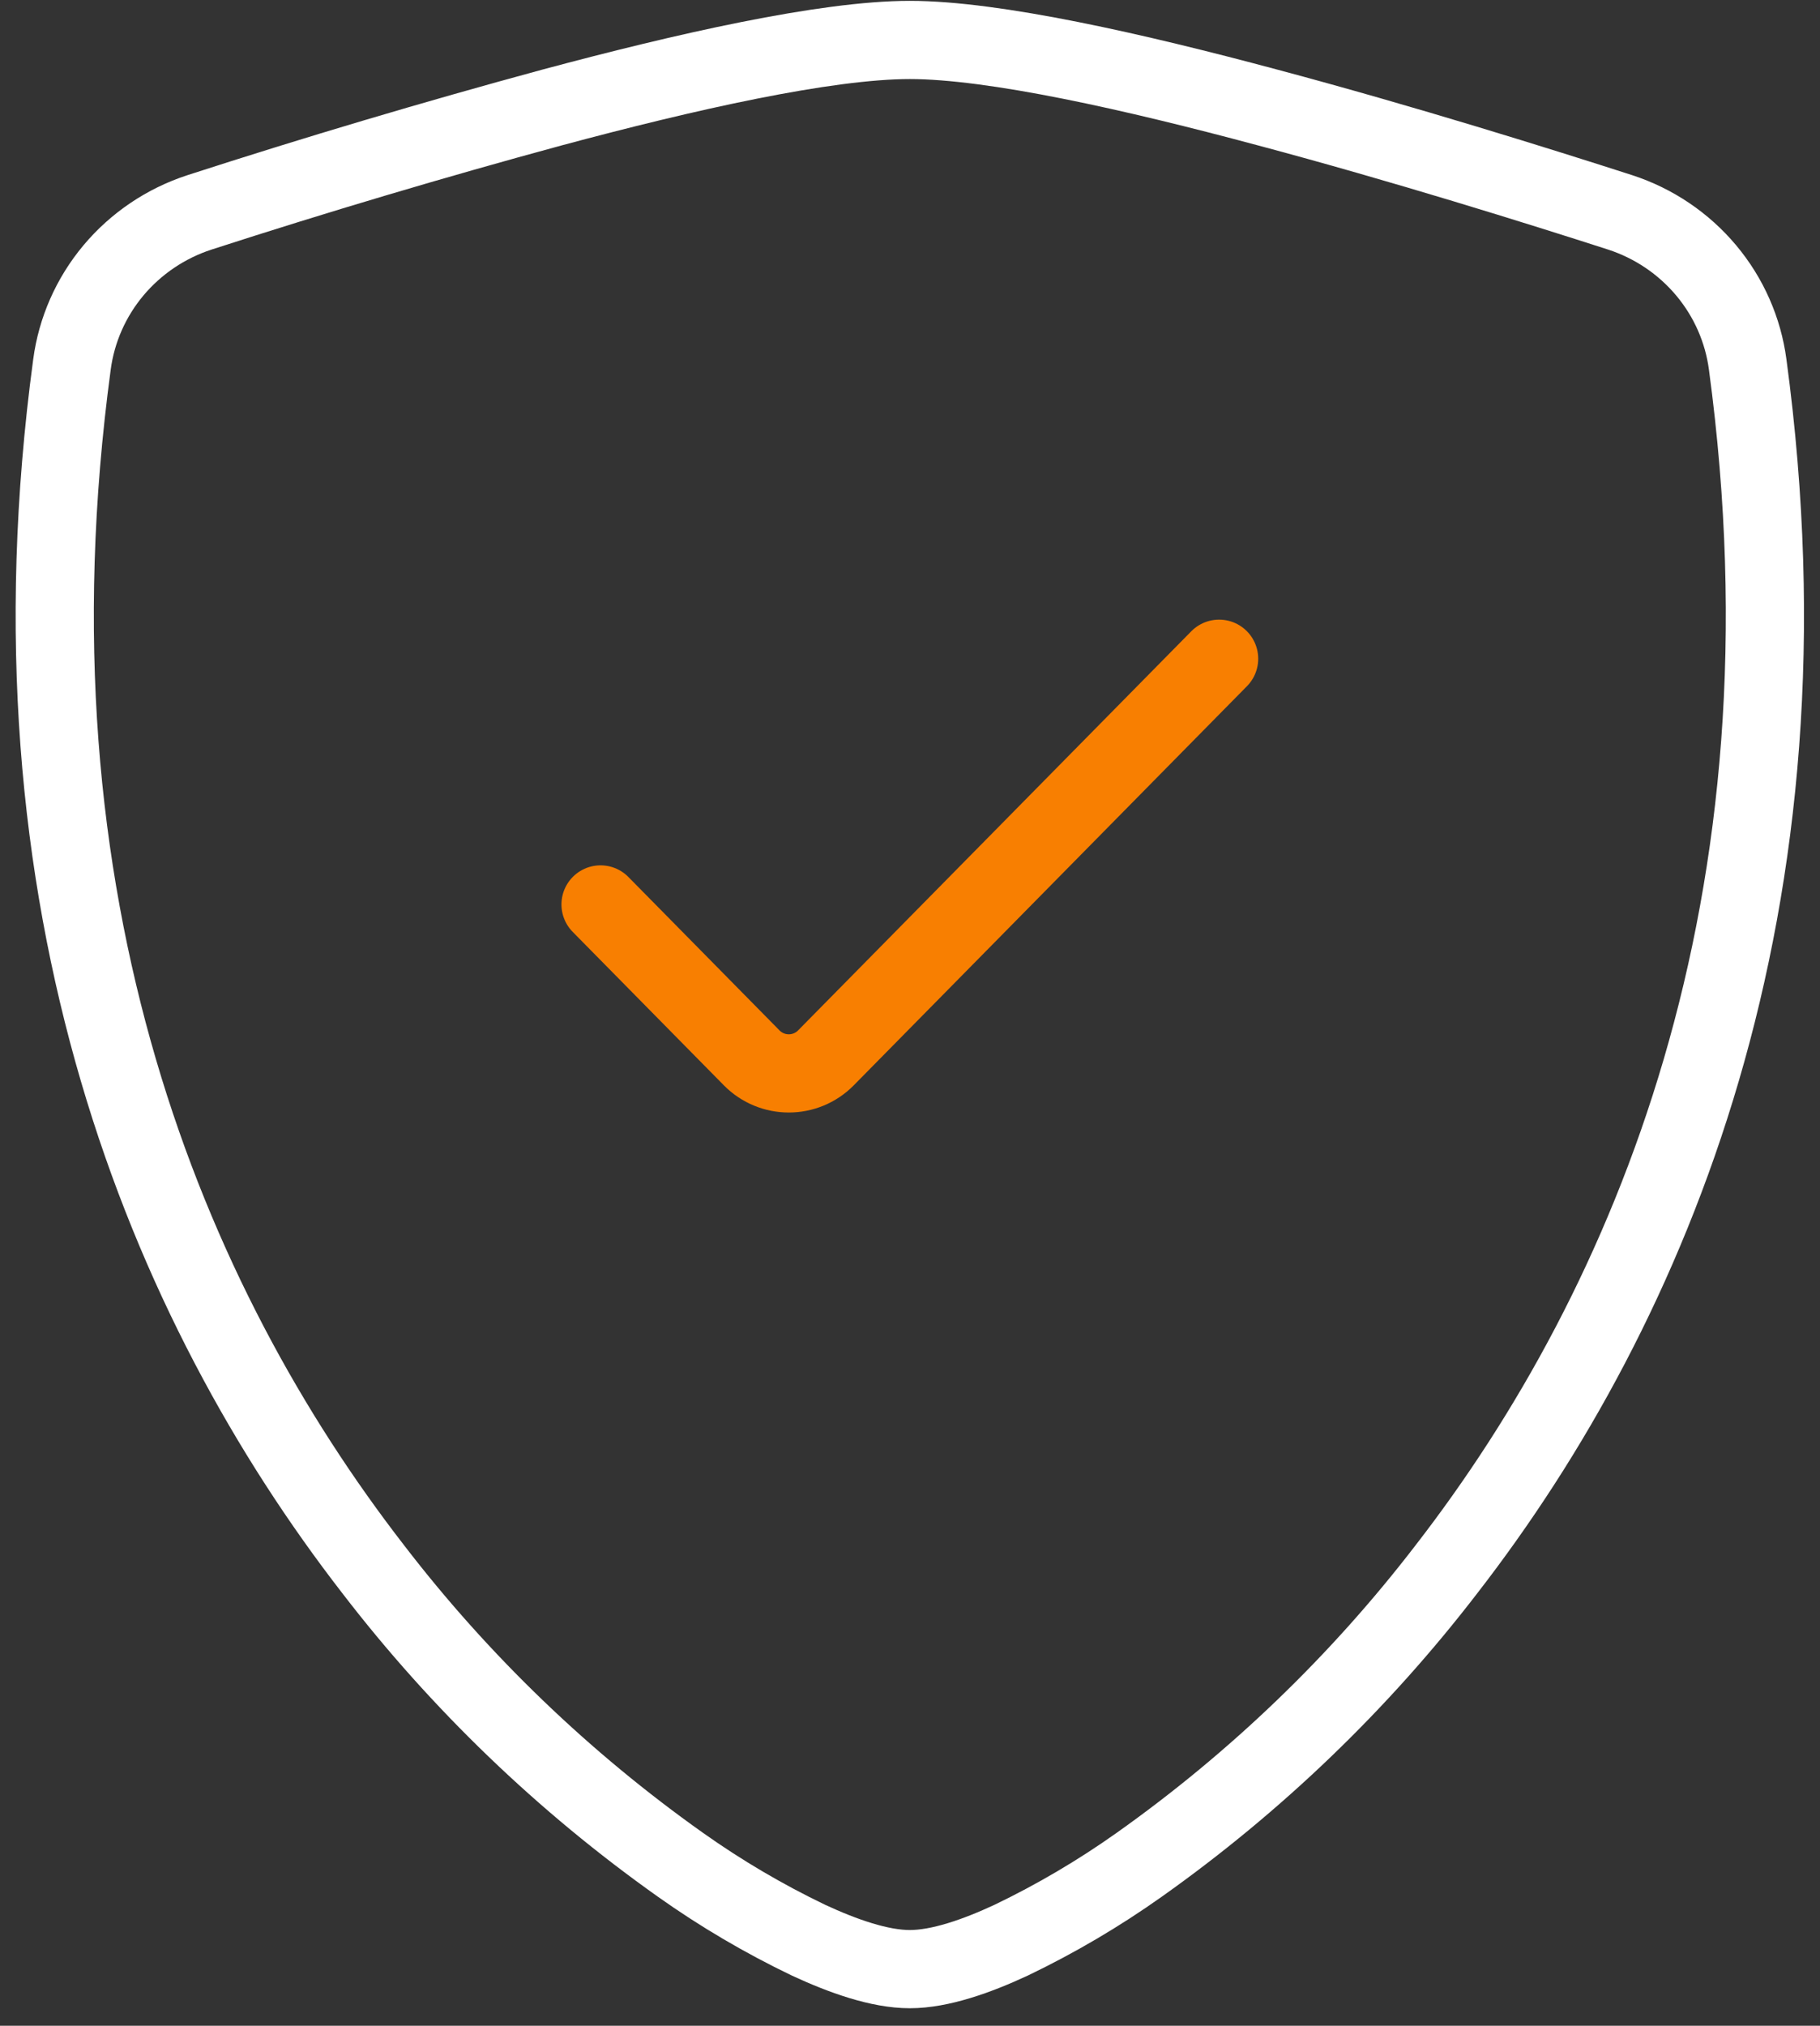 <svg width="71" height="79" viewBox="0 0 71 79" fill="none" xmlns="http://www.w3.org/2000/svg">
<rect x="0" y="0" width="71" height="79" fill="#333333" stroke="none"/>
<path d="M21.54 4.191C26.71 2.804 32.205 1.558 35.493 1.558C38.781 1.558 44.276 2.804 49.446 4.191C54.736 5.602 60.068 7.271 63.204 8.282C64.515 8.709 65.677 9.493 66.557 10.542C67.438 11.592 68 12.865 68.179 14.216C71.019 35.267 64.429 50.869 56.432 61.19C53.041 65.605 48.998 69.493 44.438 72.724C42.861 73.842 41.19 74.825 39.444 75.663C38.109 76.284 36.675 76.791 35.493 76.791C34.311 76.791 32.882 76.284 31.542 75.663C29.796 74.825 28.125 73.842 26.548 72.724C21.988 69.493 17.945 65.605 14.554 61.19C6.557 50.869 -0.033 35.267 2.807 14.216C2.986 12.865 3.548 11.592 4.428 10.542C5.309 9.493 6.471 8.709 7.782 8.282C12.334 6.809 16.921 5.445 21.54 4.191Z" stroke="white" stroke-width="3.05"/>
<path d="M23.428 35.271L29.324 41.254C30.12 42.062 31.424 42.062 32.22 41.254L47.559 25.689" stroke="#F87F01" stroke-width="3.05" stroke-miterlimit="16" stroke-linecap="round"/>
</svg>
